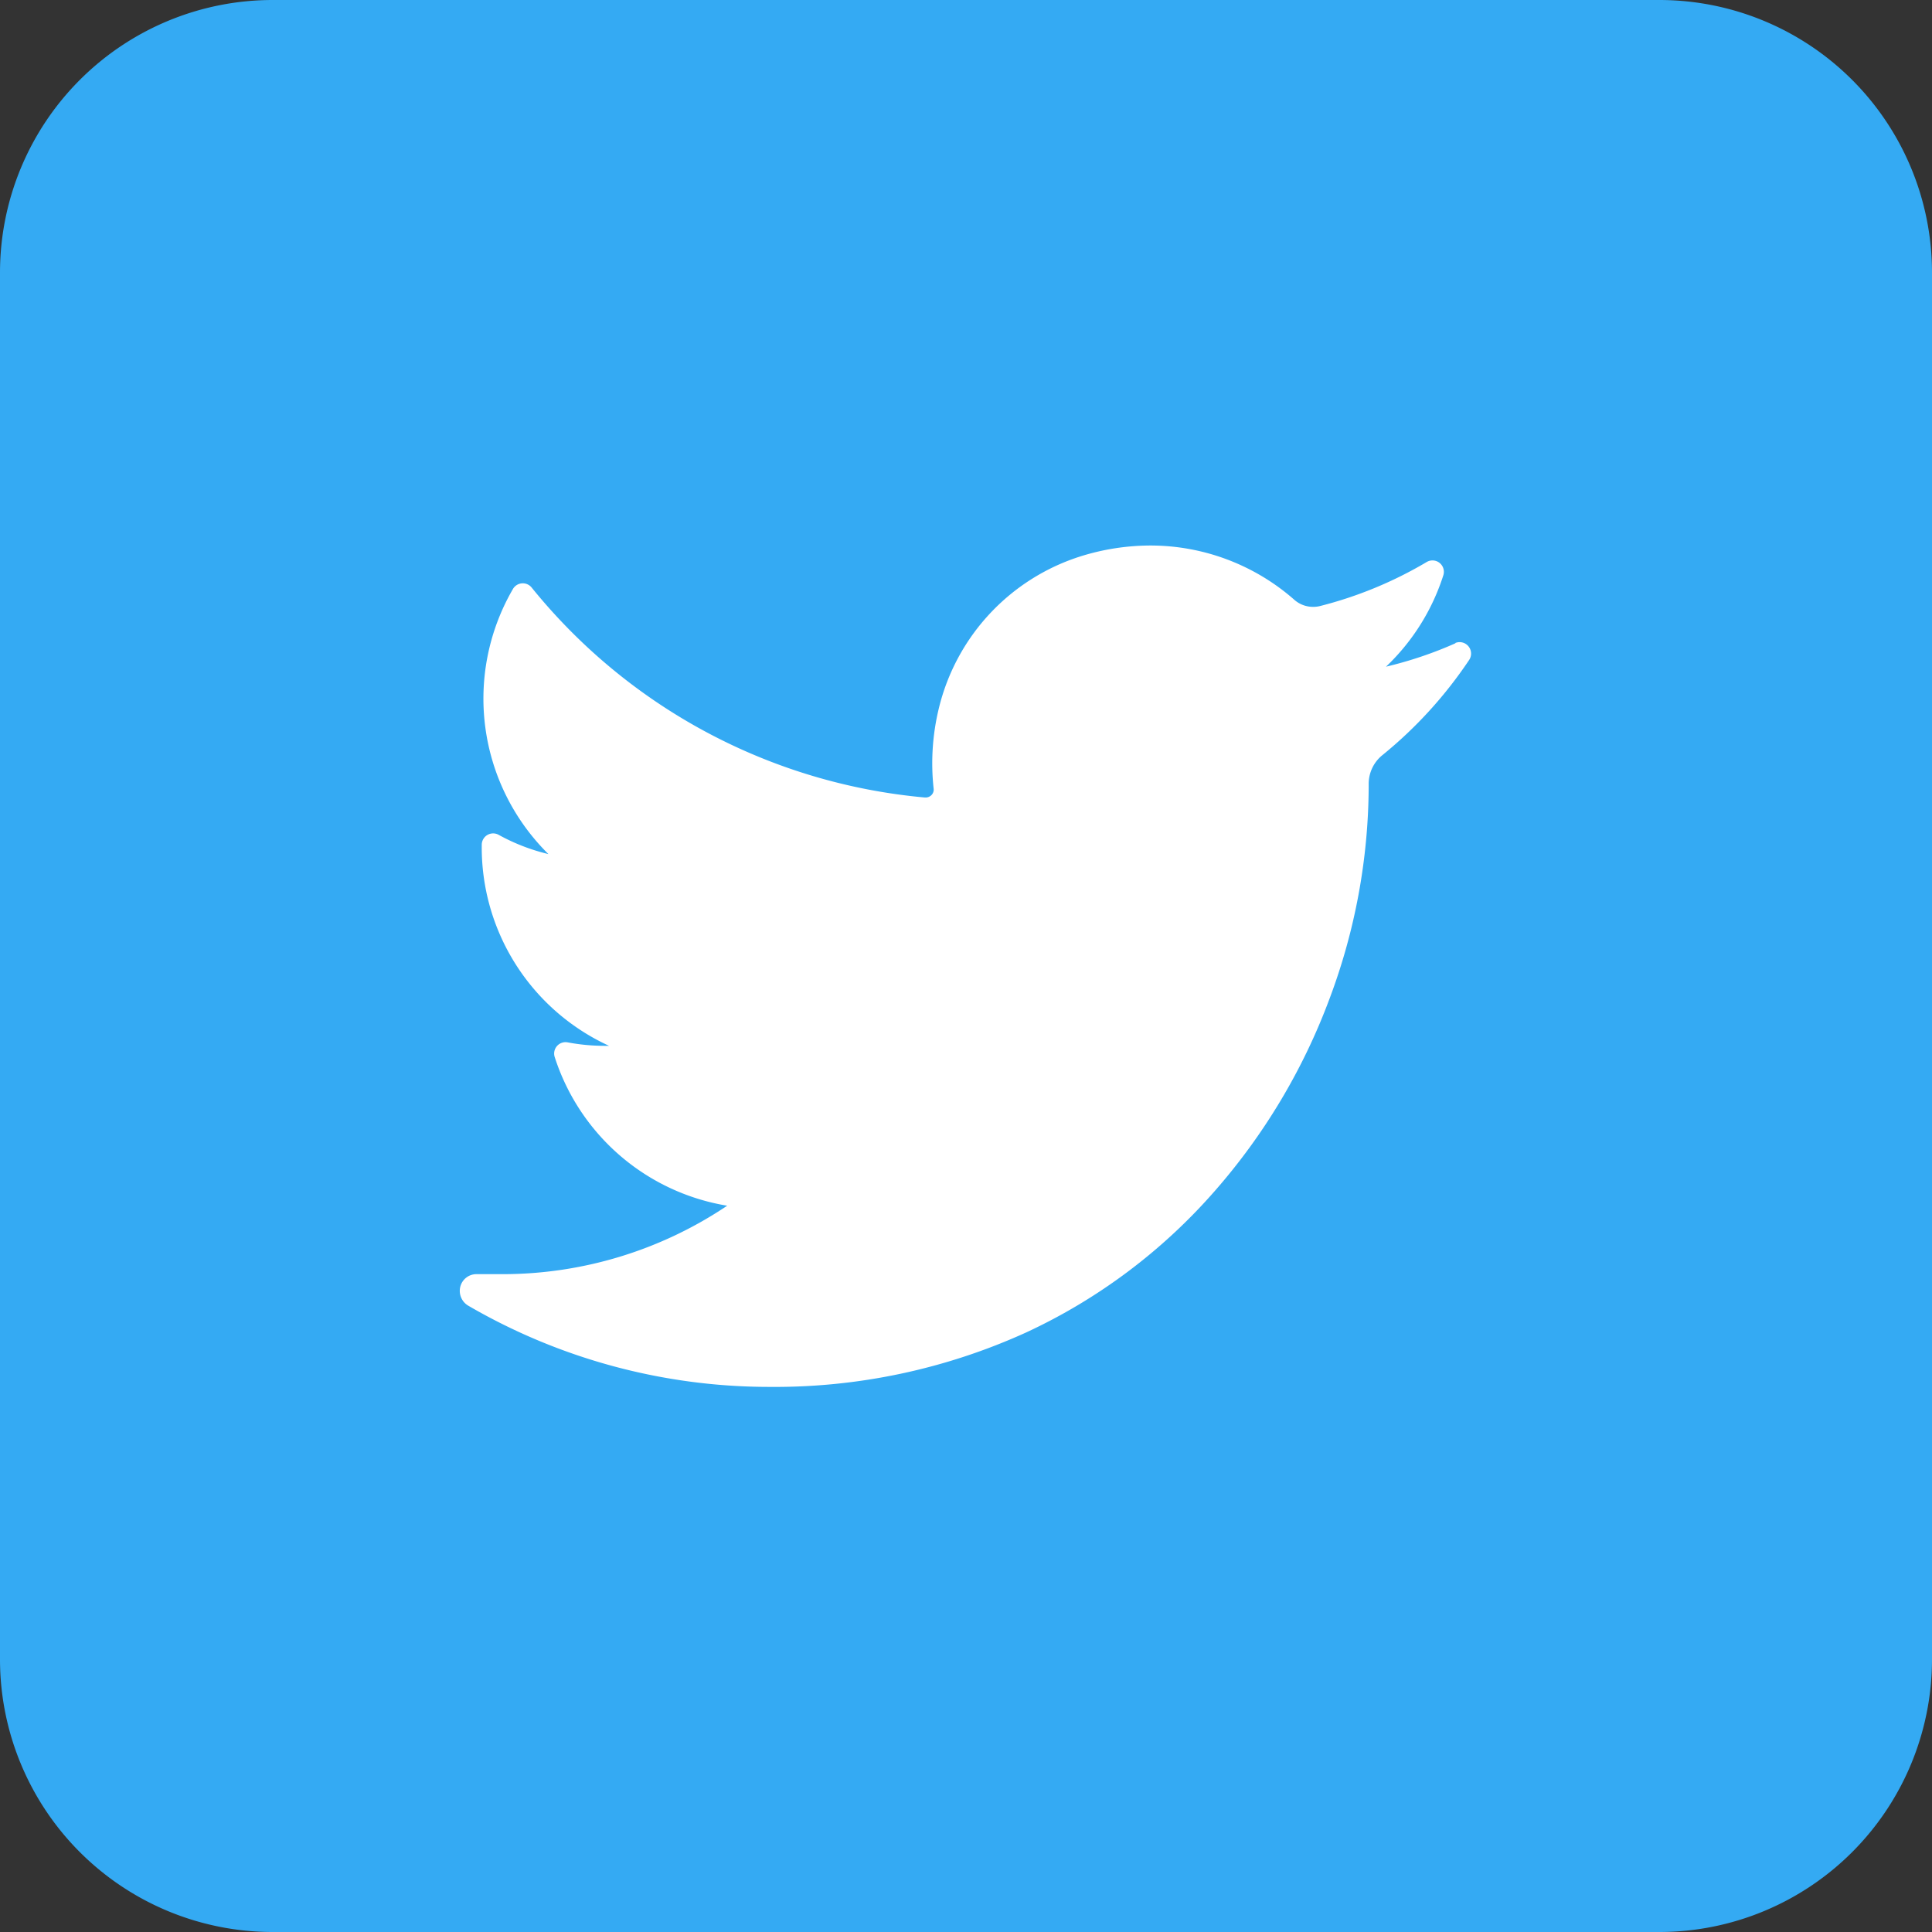 <svg xmlns="http://www.w3.org/2000/svg" width="28" height="28" viewBox="0 0 28 28">
  <rect x="0" y="0" width="28" height="28" fill="#333333" stroke="none"/>
  <g id="グループ_11" data-name="グループ 11" transform="translate(-140.903 -842.139)">
    <path id="前面オブジェクトで型抜き_2" data-name="前面オブジェクトで型抜き 2" d="M3.952,0h20.1A3.952,3.952,0,0,1,28,3.952v20.1A3.952,3.952,0,0,1,24.048,28H3.952A3.952,3.952,0,0,1,0,24.048V3.952A3.952,3.952,0,0,1,3.952,0Z" transform="translate(140.903 842.139)" fill="#34aaf3"/>
    <path id="パス_16" data-name="パス 16" d="M162,851.46a5.7,5.7,0,0,1-1.01.341,3.145,3.145,0,0,0,.831-1.325h0a.165.165,0,0,0-.241-.192h0a5.843,5.843,0,0,1-1.545.638.4.4,0,0,1-.1.012.409.409,0,0,1-.271-.1,3.159,3.159,0,0,0-2.091-.789,3.4,3.4,0,0,0-1,.154,3.065,3.065,0,0,0-2.064,2.207,3.377,3.377,0,0,0-.075,1.163.112.112,0,0,1-.028.089.118.118,0,0,1-.087.039h-.011a8.282,8.282,0,0,1-5.7-3.043h0a.165.165,0,0,0-.271.021h0a3.165,3.165,0,0,0,.514,3.842,2.859,2.859,0,0,1-.721-.279h0a.165.165,0,0,0-.245.142h0a3.164,3.164,0,0,0,1.845,2.916h-.067a2.893,2.893,0,0,1-.532-.05h0a.165.165,0,0,0-.189.212h0a3.167,3.167,0,0,0,2.5,2.155,5.834,5.834,0,0,1-3.266.992h-.366a.241.241,0,0,0-.236.182.249.249,0,0,0,.119.277,8.677,8.677,0,0,0,4.359,1.175,8.8,8.8,0,0,0,3.725-.79,8.225,8.225,0,0,0,2.726-2.043,8.968,8.968,0,0,0,1.669-2.794,8.839,8.839,0,0,0,.567-3.06V853.5a.535.535,0,0,1,.2-.418,6.251,6.251,0,0,0,1.257-1.38h0a.166.166,0,0,0-.205-.243Z" fill="#fff"/>
  </g>
</svg>
